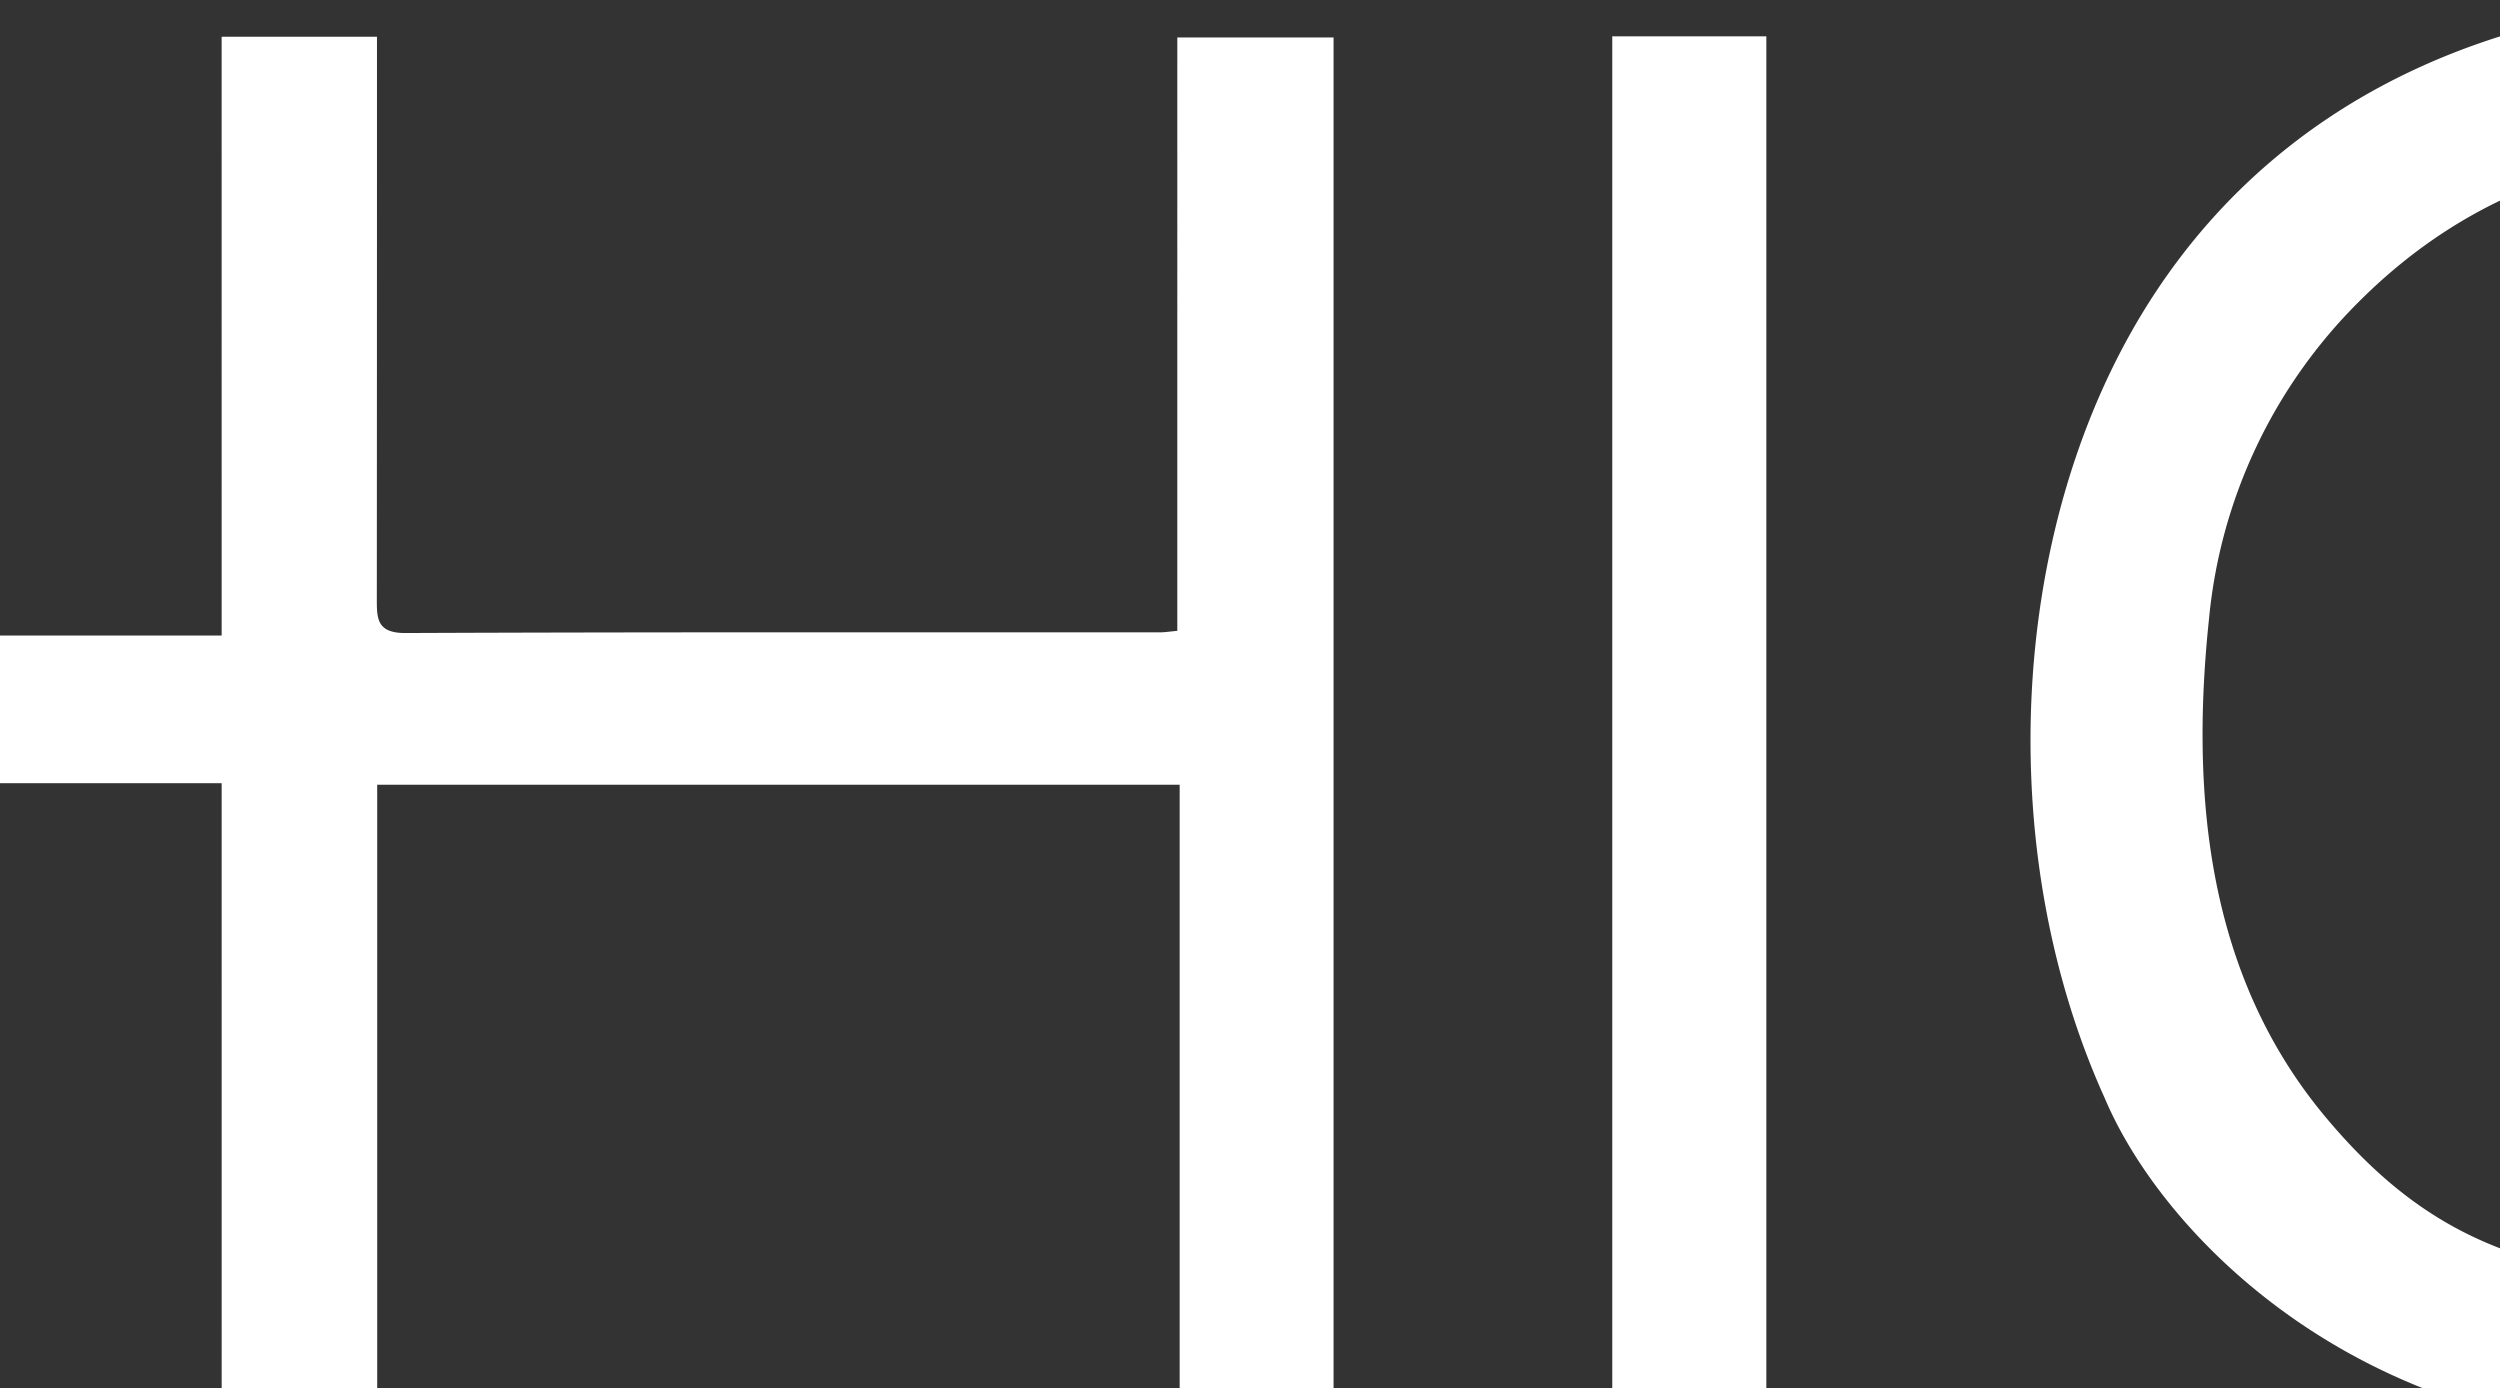 <svg xmlns="http://www.w3.org/2000/svg" width="344" height="191"><rect width="100%" height="100%" fill="#333333" stroke="none"/><g fill="#fff"><path d="M1062.17 35.322v158.735h-21.5V4.869c8.977 0 17.7-.1 26.425.12 1.143.03 2.53 1.485 3.322 2.615q17.485 24.888 34.824 49.883 35.239 50.714 70.448 101.449c.685.989 1.511 1.875 2.945 3.639V5.257h21.78v189.008c-8.275 0-16.523.133-24.76-.133-1.267-.043-2.787-1.686-3.669-2.953q-21.986-31.586-43.834-63.273-31.746-45.833-63.539-91.641a12.415 12.415 0 0 0-1.182-1.285ZM30.498 5.057h21.374v5.633q0 35.759-.021 71.522c0 2.821-.09 4.91 3.96 4.893 34.605-.146 69.215-.086 103.824-.094.6 0 1.207-.1 2.363-.206V5.151h21.5v188.95h-21.176v-86.123H51.902v86.064h-21.4Zm463.374-.017h21.074v81.689h110.626V5.19h21.545v188.915h-21.31v-86.131H515.28v85.987h-21.408Zm211.094 102.455v86.462h-21.583V5.212a15.158 15.158 0 0 1 2.23-.334c27.367.026 51.052-.385 78.41.227 34.134.762 56.022 22.962 52.178 56.976-1.986 17.573-9.807 29.61-25.556 38.364-9.614 5.346-20.149 7.042-31.018 7.046-19.208.004-34.718.004-54.661.004Zm.214-20.864a11.911 11.911 0 0 0 1.943.364c18.591.017 33.492.205 52.079-.073 7.971-.12 15.882-1.276 22.735-6.1 10.89-7.68 15.547-20.633 11.686-35.693-3.356-13.108-13.352-18.283-27.9-18.861-21.01-.831-38.368-.518-59.4-.664-.385 0-.771.385-1.143.582Zm602.464 107.519h-21.6V25.533h-62.755V5.123h146.635v20.4h-62.28Zm-1064.596-.125h-21.2V5.002h21.2ZM983.221 4.993h20.83v189.024h-20.83ZM441.262 153.928c-3.086 11.078-13.591 23.8-21.553 29.545-12.9 9.306-34.194 14.036-49.857 13.972-44.318.8-72.014-26.9-80.229-46.317-12.217-26.939-13.39-60.375-4.024-88.131 11.275-33.407 36.309-54.69 71.372-61.214C382.12-2.9 406.062.593 427.624 15.747c14.717 10.342 26.314 28.287 29.31 47.023l-20.166 5.364c-2.757-6.755-4.64-13.489-8.056-19.323-10.642-18.18-27.388-26.669-47.957-27.872-21.6-1.263-40.705 5.1-56.167 20.573a70.949 70.949 0 0 0-20.633 43.689c-2.56 24.315-.21 49 15.959 68.41 11.862 14.238 23.694 20.077 41.874 22.333 15.723 1.952 25.53 1.057 39.455-7.243 12.941-7.709 29.546-24.006 31.395-58.851h-53.232V88.16h81.732v105.087h-19.876Z"/><path d="M-14.237 87.454h92.329v20.312h-92.329zm1451.68-58.771c0-13.326 8-28.835 31.134-28.835 17.568 0 29.2 11.027 29.2 27.14 0 30.166-37.071 29.2-43.736 46.642h43.975v12.842h-59.965v-7.146c0-34.044 46.155-29.075 46.155-51.852 0-9.208-6.177-14.781-15.629-14.781-12.962 0-16.716 8.844-16.716 16.721a23.786 23.786 0 0 0 .728 6.057l-14.661-.967a29.737 29.737 0 0 1-.485-5.821Zm74.865 0c0-13.326 8-28.835 31.134-28.835 17.568 0 29.2 11.027 29.2 27.14 0 30.166-37.071 29.2-43.736 46.642h43.98v12.842h-59.97v-7.146c0-34.044 46.154-29.075 46.154-51.852 0-9.208-6.177-14.781-15.629-14.781-12.962 0-16.716 8.844-16.716 16.721a23.774 23.774 0 0 0 .728 6.057l-14.661-.967a29.751 29.751 0 0 1-.484-5.821Zm-74.865 108.101c0-13.326 8-28.835 31.134-28.835 17.568 0 29.2 11.023 29.2 27.135 0 30.166-37.071 29.2-43.736 46.643h43.975v12.847h-59.965v-7.144c0-34.044 46.155-29.079 46.155-51.852 0-9.208-6.177-14.781-15.629-14.781-12.962 0-16.716 8.843-16.716 16.716a23.8 23.8 0 0 0 .728 6.061l-14.661-.971a29.668 29.668 0 0 1-.485-5.819Zm74.865 0c0-13.326 8-28.835 31.134-28.835 17.568 0 29.2 11.023 29.2 27.135 0 30.166-37.071 29.2-43.736 46.643h43.98v12.847h-59.97v-7.144c0-34.044 46.154-29.079 46.154-51.852 0-9.208-6.177-14.781-15.629-14.781-12.962 0-16.716 8.843-16.716 16.716a23.784 23.784 0 0 0 .728 6.061l-14.661-.971a29.682 29.682 0 0 1-.484-5.819ZM898.796-.152c31.63 0 52.927 24.04 52.927 54.4 0 30.577-21.3 53.98-52.927 53.98s-53.136-23.4-53.136-53.98c0-30.359 21.506-54.4 53.136-54.4Zm0 86.033c17.29 0 29.729-13.283 29.729-31.63s-12.44-32.05-29.729-32.05c-17.5 0-29.944 13.707-29.944 32.05s12.445 31.631 29.944 31.631Z"/></g></svg>
